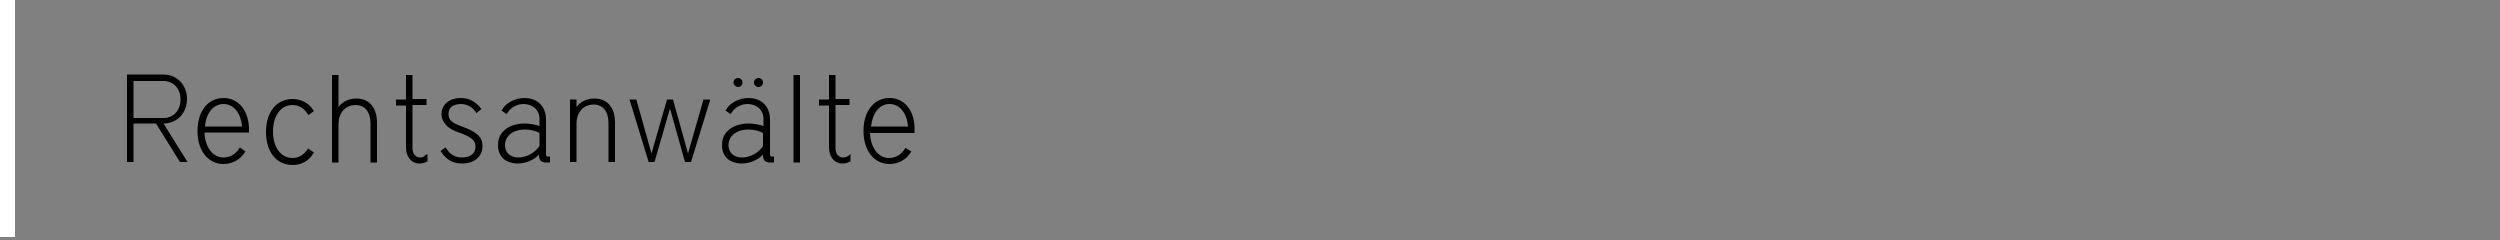 <?xml version="1.0" encoding="utf-8"?>
<!-- Generator: Adobe Illustrator 25.0.1, SVG Export Plug-In . SVG Version: 6.00 Build 0)  -->
<svg version="1.1" id="Ebene_1" xmlns="http://www.w3.org/2000/svg" xmlns:xlink="http://www.w3.org/1999/xlink" x="0px" y="0px"
	 viewBox="0 0 500 48" style="enable-background:new 0 0 500 48;" xml:space="preserve">
<rect x="0" y="0" width="500" height="48" fill="#808080" stroke="none"/>
<style type="text/css">
	.st0{fill:none;}
	.st1{fill:#FFFFFF;}
</style>
<rect class="st0" width="500" height="47.3"/>
<path class="st1" d="M0,47.4V0h3v47.4H0z"/>
<g>
	<path d="M37.4,19.8c0-2.8-2-4.9-4.7-4.9h-7.3v17.5h1.3v-7.7h4.5l4.8,7.7h1.5l-4.8-7.7C35.4,24.7,37.4,22.6,37.4,19.8z M26.7,16.2h6
		c2,0,3.4,1.5,3.4,3.7s-1.4,3.7-3.4,3.7h-6V16.2z"/>
	<path d="M44.7,19.6c-3.1,0-5.2,2.6-5.2,6.6c0,3.9,2.1,6.6,5.2,6.6c1.8,0,3.4-0.9,4.3-2.4l0.1-0.1L48,29.5l-0.1,0.1
		c-0.7,1.2-1.9,1.9-3.2,1.9c-2.1,0-3.7-2-3.8-5h8.9v-0.1v-0.1v-0.1C49.9,22.3,47.8,19.6,44.7,19.6z M44.7,20.8c2,0,3.5,1.8,3.7,4.5
		H41C41.2,22.6,42.7,20.8,44.7,20.8z"/>
	<path d="M61.6,29.7c-0.7,1.2-1.8,1.9-3.1,1.9c-2.3,0-3.9-2.1-3.9-5.3s1.6-5.3,3.9-5.3c1.3,0,2.4,0.7,3.1,1.9l0.1,0.1l1.1-0.8
		l-0.1-0.1c-0.9-1.5-2.5-2.3-4.2-2.3c-3.2,0-5.3,2.6-5.3,6.6s2.1,6.6,5.3,6.6c1.8,0,3.3-0.8,4.2-2.4l0.1-0.1L61.6,29.7L61.6,29.7z"
		/>
	<path d="M71.3,19.7c-1.5,0-2.8,0.6-3.6,1.7V15h-1.3v17.5h1.3v-7.6c0-2.7,1.7-3.9,3.4-3.9c1.9,0,3,1.4,3,3.7v7.8h1.3v-7.6
		C75.5,21.6,73.9,19.7,71.3,19.7z"/>
	<path d="M84,31.5c-0.7,0-1.5-0.6-1.5-1.8V21h2.8v-1.2h-2.8V15h-1.3v4.9h-2v1.2h2v8.4c0,1.9,1.1,3.2,2.7,3.2c0.5,0,1-0.1,1.5-0.4
		h0.1v-1.5L85.1,31C84.8,31.4,84.4,31.5,84,31.5z"/>
	<path d="M92.4,25.3c-2-0.7-2.7-1.3-2.7-2.5c0-1.3,0.9-2,2.5-2c1.2,0,2.3,0.6,3,1.7l0.1,0.1l1-0.8l-0.1-0.1c-1.1-1.4-2.4-2.1-4-2.1
		c-2.3,0-3.9,1.3-3.9,3.2c0,0.9,0.4,2.6,3.2,3.6c3,1,3.6,1.8,3.6,2.9c0,1.4-1,2.2-2.7,2.2c-1.4,0-2.4-0.6-3.2-1.9l-0.1-0.1l-1,0.7
		l0.1,0.1c1,1.6,2.3,2.4,4.2,2.4c2.5,0,4.1-1.4,4.1-3.5C96.5,27.4,95.4,26.4,92.4,25.3z"/>
	<path d="M109.2,31v-7c0-3.2-2.2-4.4-4.3-4.4c-1.9,0-3.8,1-4.5,2.4l-0.1,0.1l1,0.7l0.1-0.1c0.7-1.2,2-1.9,3.3-1.9c1.6,0,3.2,1,3.2,3
		v1.4c-0.9-0.3-2-0.5-3-0.5c-2.6,0-5.3,1.3-5.3,4.3c0,2.7,2,3.7,3.9,3.7c1.7,0,3.3-0.7,4.3-1.8V31c0,1,0.4,1.5,1.5,1.5h0.7v-1.2
		h-0.5C109.4,31.3,109.2,31.2,109.2,31z M103.7,31.5c-1.3,0-2.7-0.7-2.7-2.5s1.6-3.1,4-3.1c1.1,0,2.2,0.3,2.9,0.7v2.6
		C106.8,30.8,105,31.5,103.7,31.5z"/>
	<path d="M118.9,19.7c-1.5,0-2.8,0.6-3.6,1.7v-1.5H114v12.5h1.3v-7.6c0-2.7,1.7-3.9,3.4-3.9c1.9,0,3,1.4,3,3.7v7.8h1.3v-7.6
		C123.1,21.6,121.5,19.7,118.9,19.7z"/>
	<polygon points="137.6,30.7 134.6,19.9 133.4,19.9 130.3,30.7 127.3,20 127.3,19.9 125.9,19.9 129.7,32.3 129.7,32.4 130.9,32.4 
		134,21.7 137,32.4 138.2,32.4 142,20.1 142,19.9 140.7,19.9 	"/>
	<path d="M147.6,17.4c0.5,0,0.9-0.4,0.9-0.9s-0.4-0.9-0.9-0.9s-0.9,0.4-0.9,0.9C146.7,17,147.2,17.4,147.6,17.4z"/>
	<path d="M151.7,17.4c0.5,0,0.9-0.4,0.9-0.9s-0.4-0.9-0.9-0.9s-0.9,0.4-0.9,0.9S151.2,17.4,151.7,17.4z"/>
	<path d="M154,31v-7c0-3.2-2.2-4.4-4.3-4.4c-1.9,0-3.8,1-4.5,2.4l-0.1,0.1l1,0.7l0.1-0.1c0.7-1.2,2-1.9,3.3-1.9c1.6,0,3.2,1,3.2,3
		v1.4c-0.9-0.3-2-0.5-3-0.5c-2.6,0-5.3,1.3-5.3,4.3c0,2.7,2,3.7,3.9,3.7c1.7,0,3.3-0.7,4.3-1.8V31c0,1,0.4,1.5,1.5,1.5h0.7v-1.2
		h-0.5C154.2,31.3,154,31.2,154,31z M148.4,31.5c-1.3,0-2.7-0.7-2.7-2.5s1.6-3.1,4-3.1c1.1,0,2.2,0.3,2.9,0.7v2.6
		C151.7,30.6,150,31.5,148.4,31.5z"/>
	<rect x="158.7" y="15" width="1.3" height="17.5"/>
	<path d="M168.6,31.5c-0.7,0-1.5-0.6-1.5-1.8V21h2.8v-1.2h-2.8V15h-1.3v4.9h-2v1.2h2v8.4c0,1.9,1.1,3.2,2.7,3.2c0.5,0,1-0.1,1.5-0.4
		h0.1v-1.5l-0.2,0.2C169.4,31.4,169,31.5,168.6,31.5z"/>
	<path d="M177.9,19.6c-3.1,0-5.2,2.6-5.2,6.6c0,3.9,2.1,6.6,5.2,6.6c1.8,0,3.4-0.9,4.3-2.4l0.1-0.1l-1.2-0.7l-0.1,0.1
		c-0.7,1.2-1.9,1.9-3.2,1.9c-2.1,0-3.7-2-3.8-5h8.9v-0.1v-0.1v-0.1C183.1,22.3,181,19.6,177.9,19.6z M177.9,20.8
		c2,0,3.5,1.8,3.7,4.5h-7.4C174.5,22.6,175.9,20.8,177.9,20.8z"/>
</g>
</svg>
